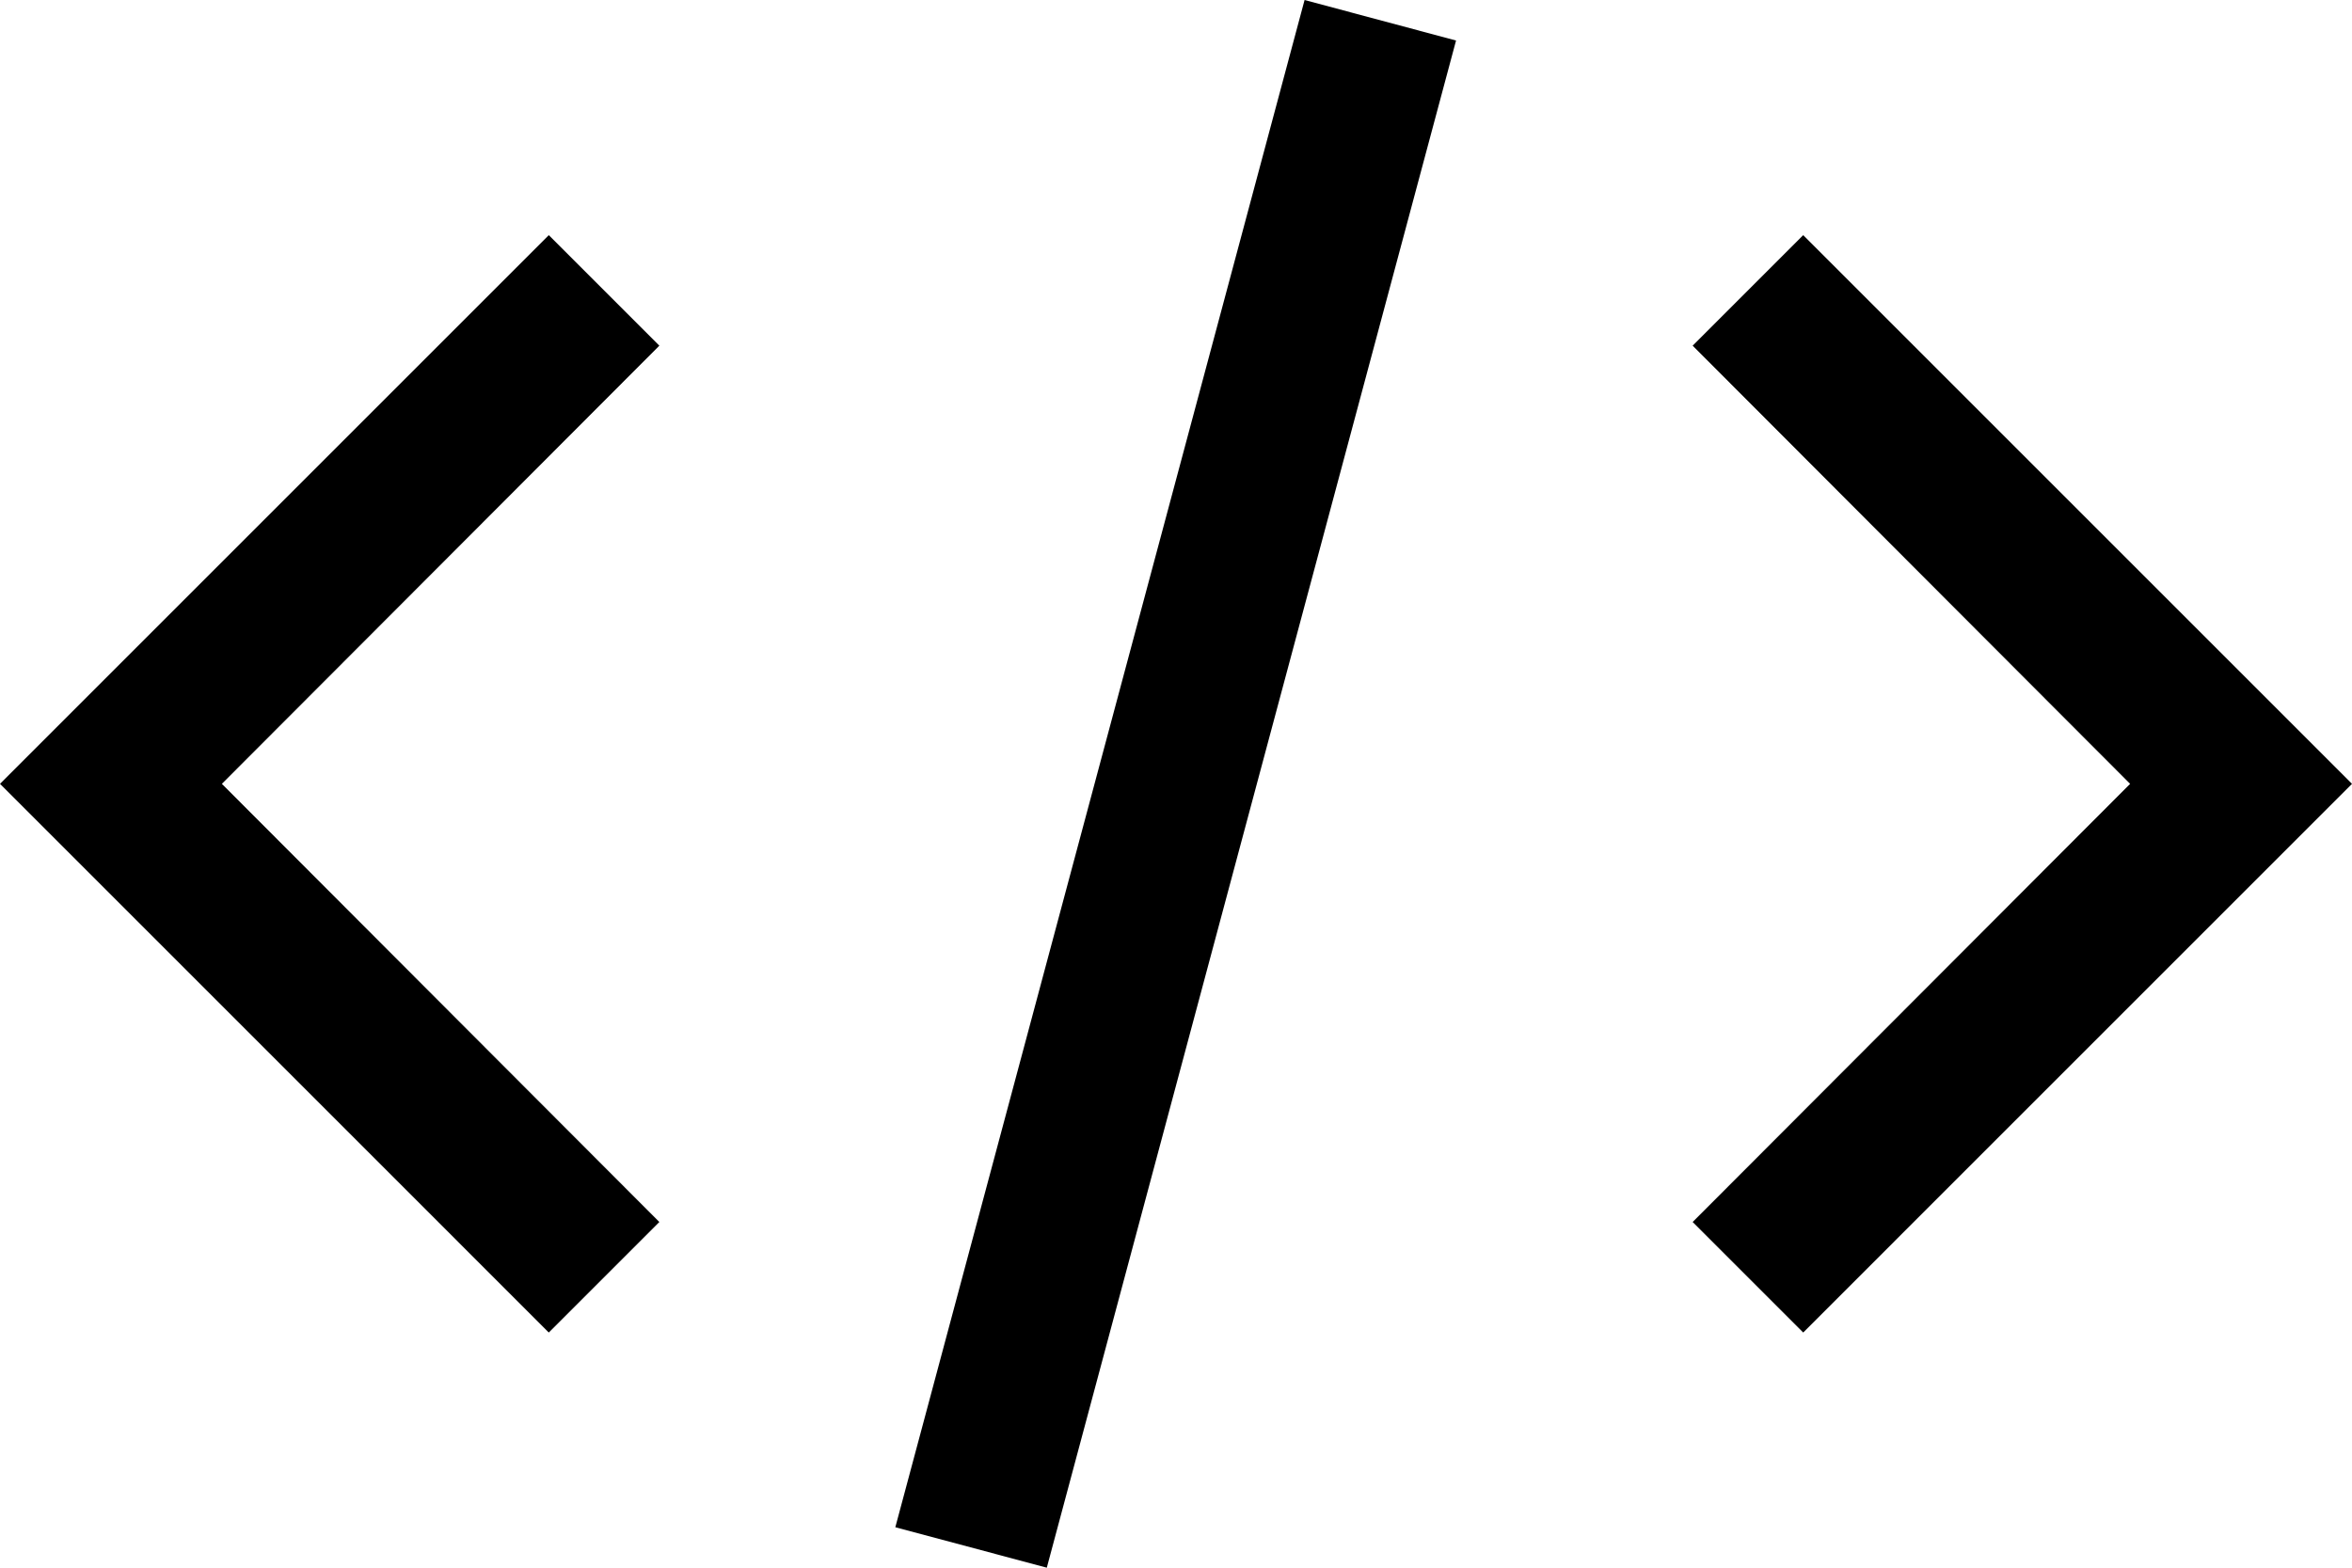 <?xml version="1.0" encoding="utf-8"?>
<svg xmlns="http://www.w3.org/2000/svg" fill="none" height="100%" overflow="visible" preserveAspectRatio="none" style="display: block;" viewBox="0 0 30 20" width="100%">
<path d="M30 10L23 17L21.59 15.59L27.17 10L21.59 4.41L23 3L30 10ZM0 10L7 3L8.41 4.41L2.83 10L8.41 15.59L7 17L0 10ZM11.42 19.484L16.64 0L18.572 0.517L13.352 20L11.42 19.484Z" fill="black" id="Vector"/>
</svg>